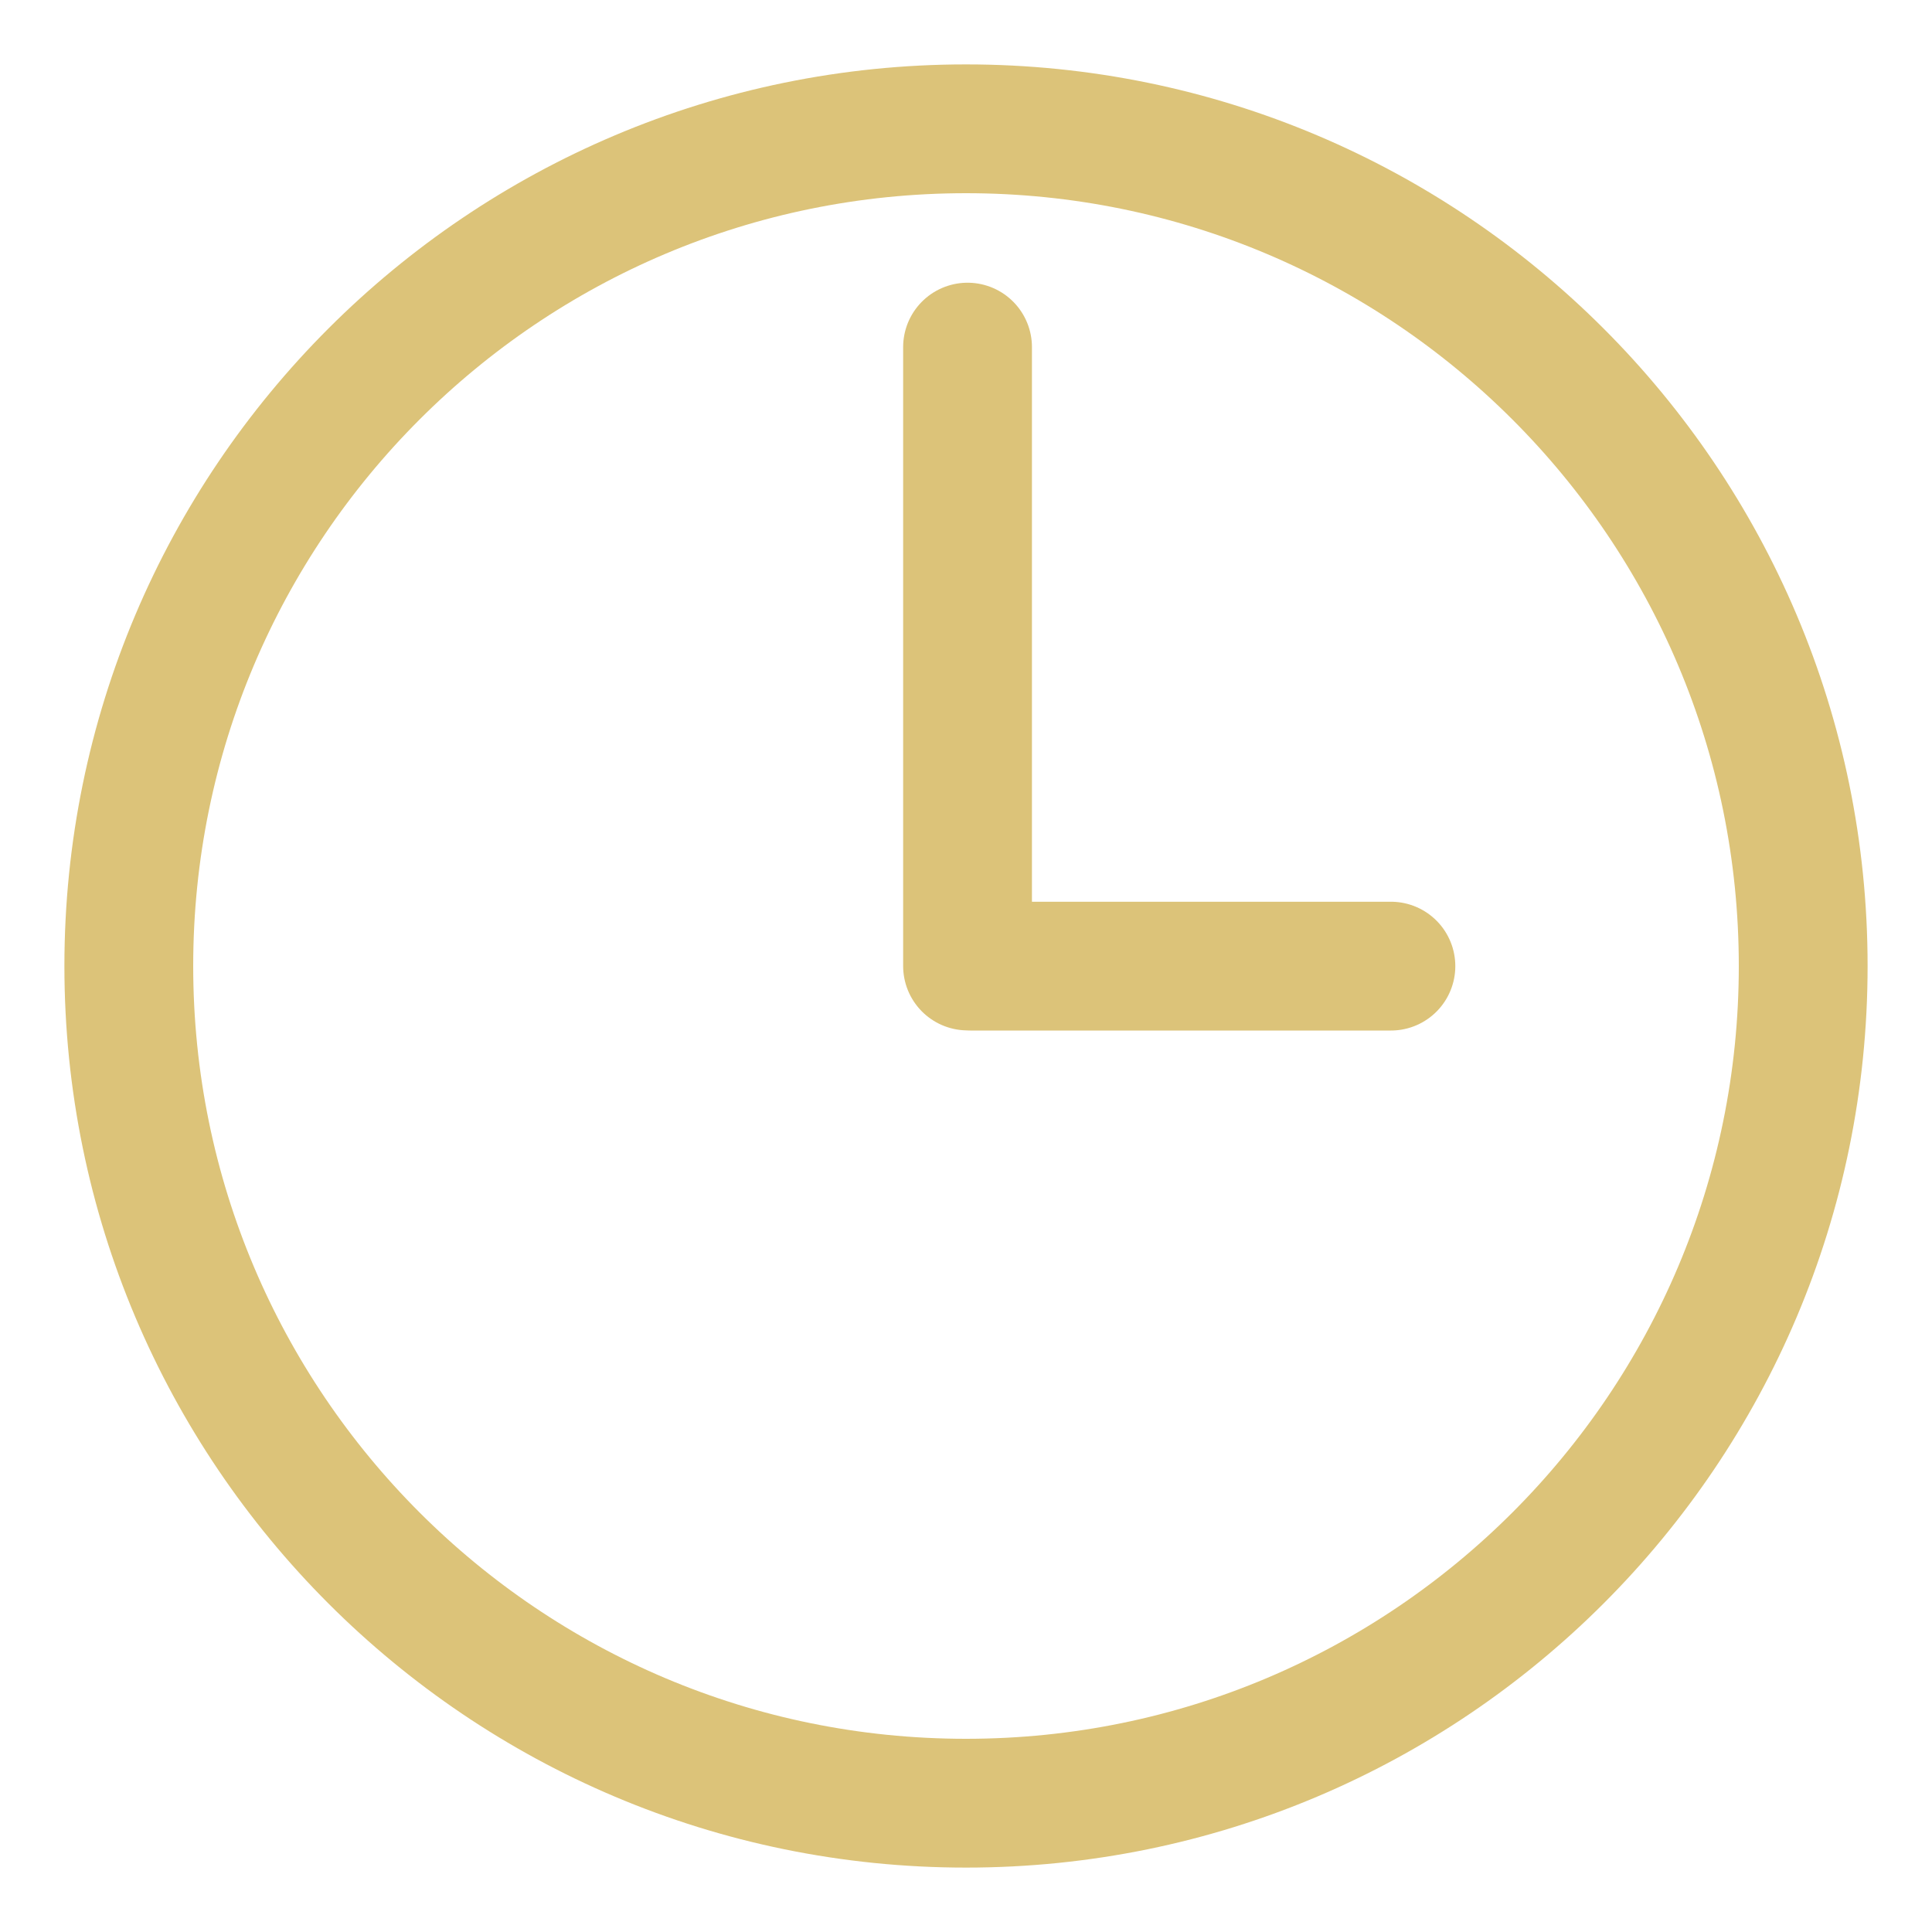 <?xml version="1.0" encoding="UTF-8"?> <svg xmlns="http://www.w3.org/2000/svg" width="15" height="15" viewBox="0 0 15 15" fill="none"> <path d="M7.5 14C11.09 14 14 11.09 14 7.5C14 3.91 11.09 1 7.5 1C3.91 1 1 3.91 1 7.5C1 11.09 3.91 14 7.5 14Z" stroke="#DCC379" stroke-miterlimit="10" stroke-linecap="round" stroke-linejoin="round"></path> <path d="M7.512 2.695V7.5M10.799 7.501H7.535" stroke="#DCC379" stroke-miterlimit="10" stroke-linecap="round" stroke-linejoin="round"></path> </svg> 